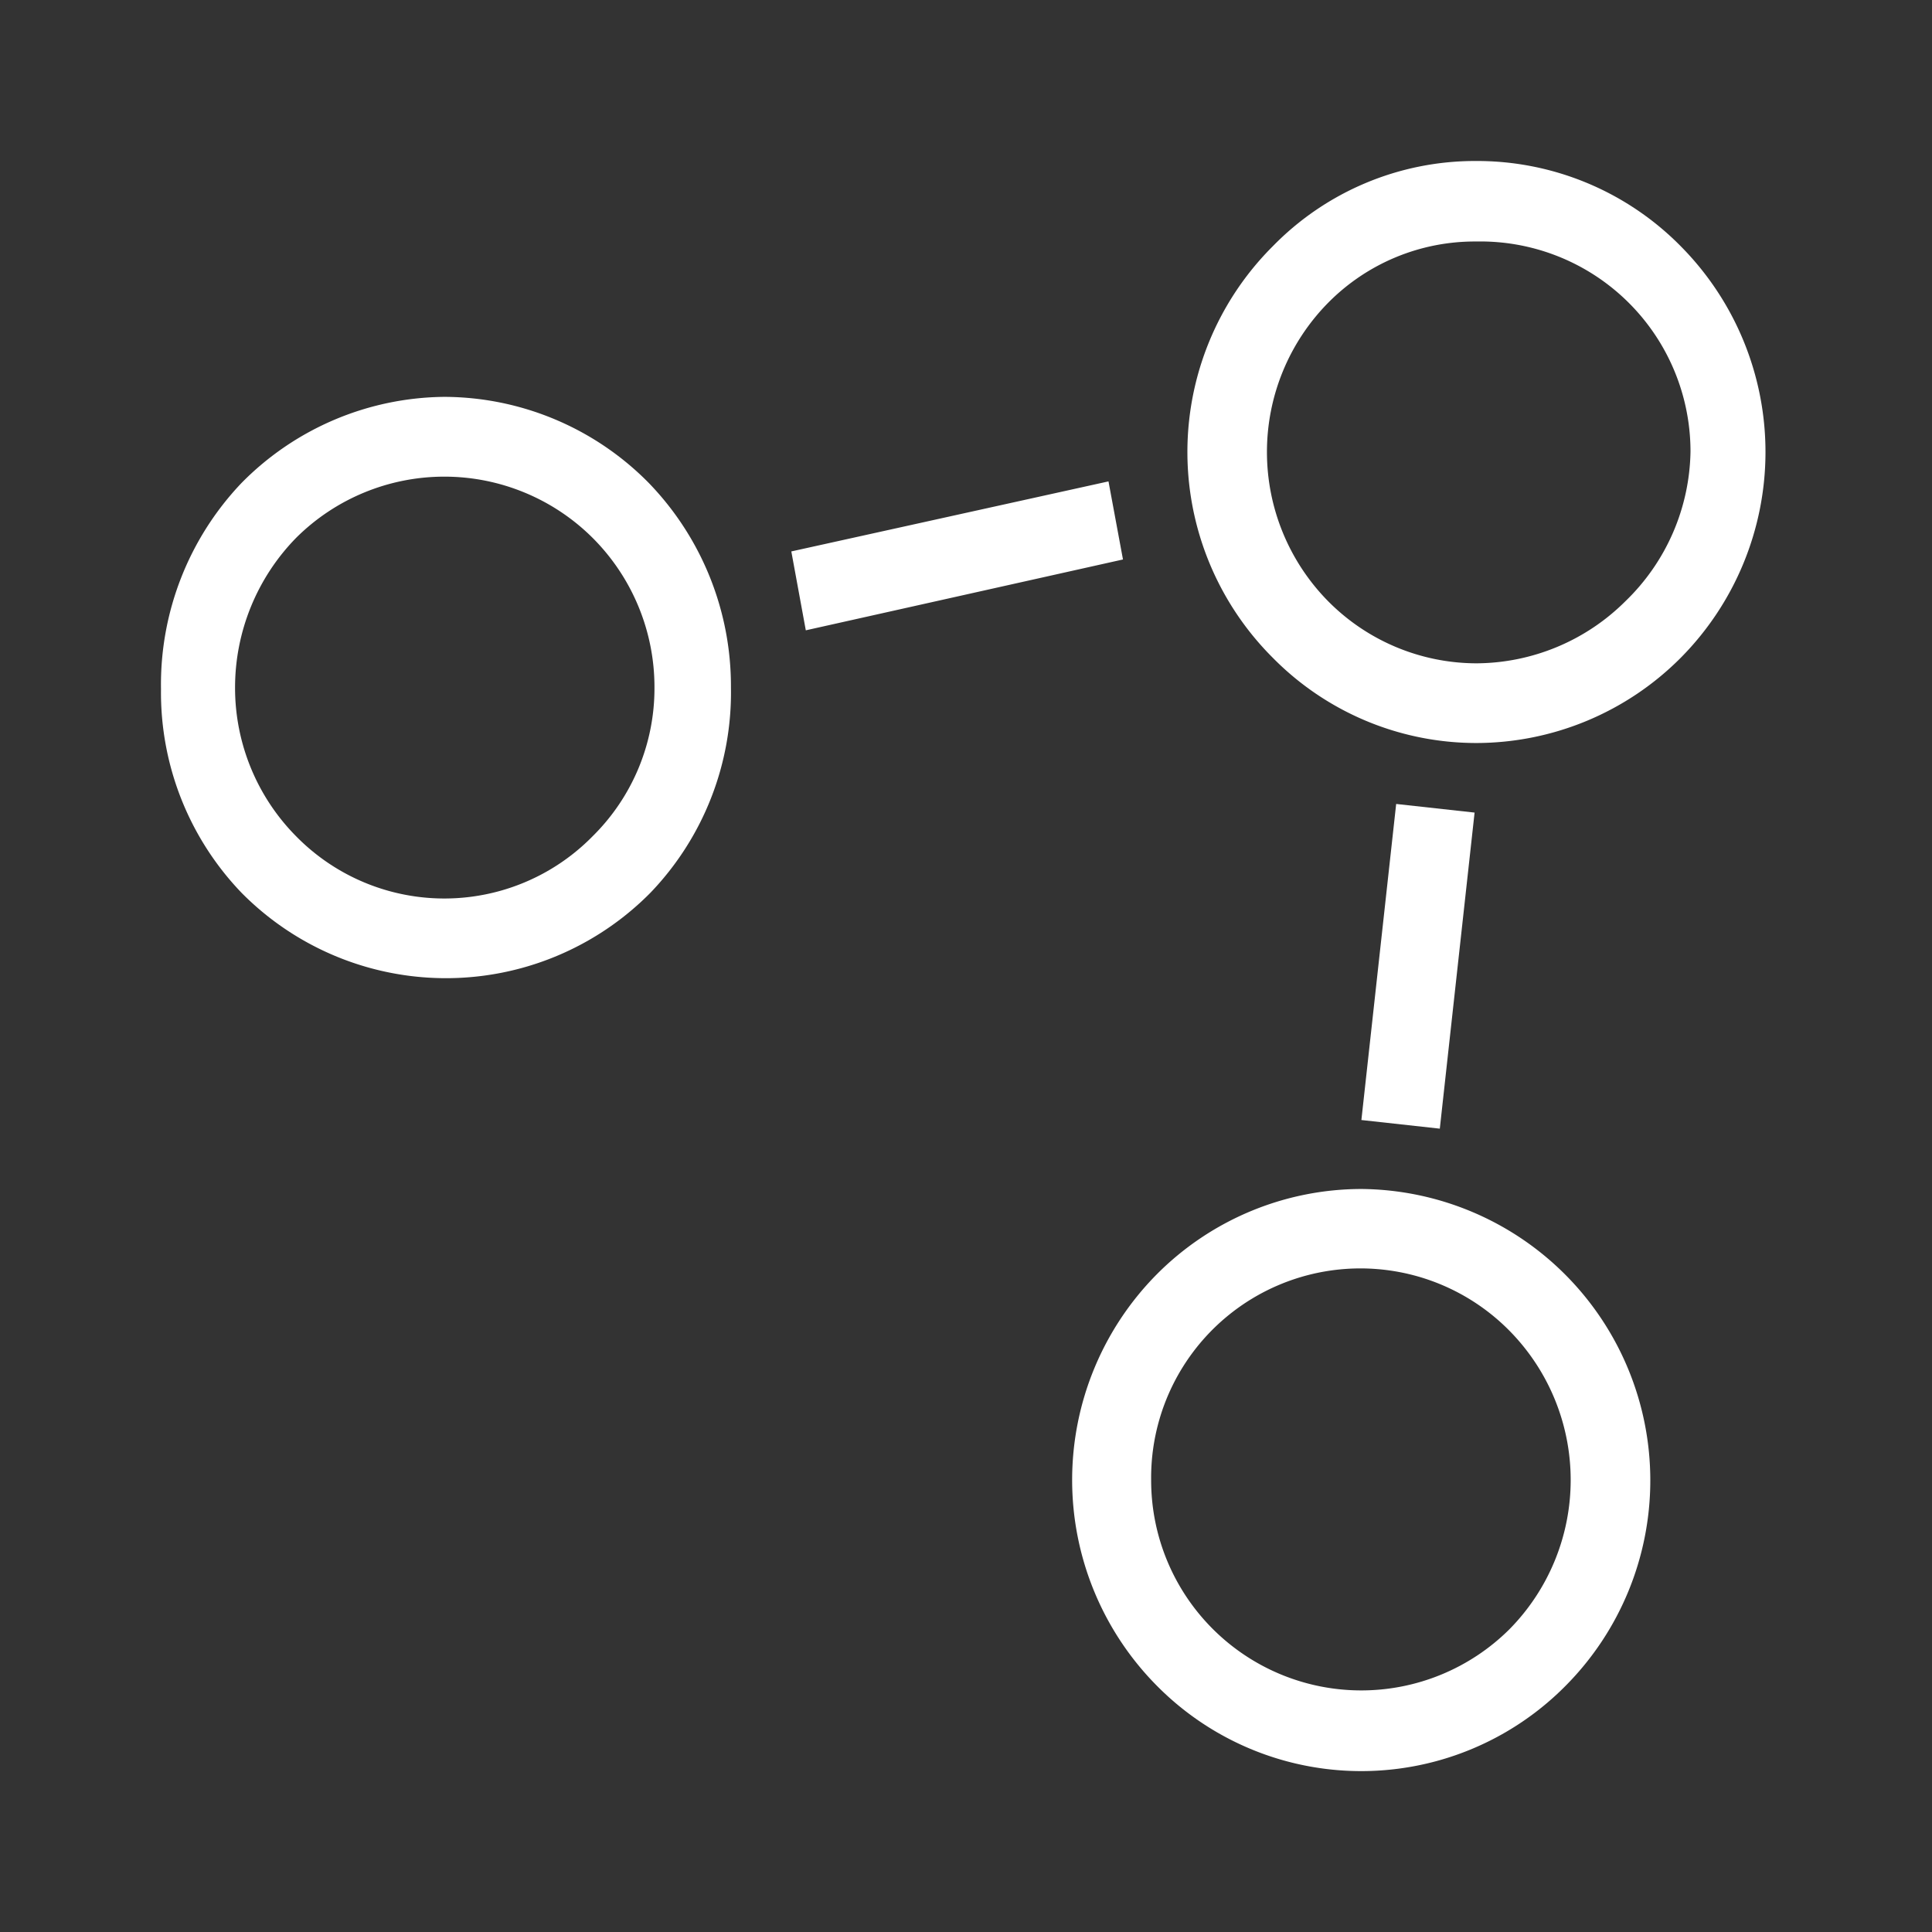 <svg xmlns:xlink="http://www.w3.org/1999/xlink" xmlns="http://www.w3.org/2000/svg" title="Supply Chains" class="icon" width="62"  height="62" ><rect width="100%" height="100%" fill="#333333" stroke="none"/><defs><symbol id="supply-chains" viewBox="0 0 24 24">
        <defs>

        </defs>
        <g id="Layer_2" data-name="Layer 2">
            <g id="Layer_1-2" data-name="Layer 1">
                <path></path>
                <path class="cls-2" d="M5.52 4.93A3.58 3.58 0 003 6a3.63 3.63 0 00-1 2.56 3.59 3.59 0 001 2.53 3.57 3.57 0 005.08 0 3.59 3.59 0 001-2.55A3.63 3.63 0 008.06 6a3.58 3.58 0 00-2.54-1.07zm1.84 5.46a2.58 2.58 0 01-3.68 0 2.62 2.62 0 01-.76-1.85 2.66 2.66 0 01.76-1.86 2.61 2.61 0 013.68 0 2.62 2.62 0 01.77 1.86 2.58 2.58 0 01-.77 1.85zm9.55 4.38a3.59 3.59 0 00-2.54 1.06 3.63 3.63 0 000 5.11 3.57 3.57 0 005.08 0 3.62 3.62 0 00-2.54-6.17zm1.84 5.47a2.61 2.61 0 01-4.45-1.85 2.6 2.6 0 014.45-1.86 2.64 2.64 0 010 3.71zm2.13-17.18A3.55 3.55 0 0018.34 2a3.51 3.51 0 00-2.53 1.06 3.61 3.61 0 000 5.11 3.55 3.55 0 002.53 1.06 3.59 3.59 0 002.54-1.06 3.63 3.63 0 000-5.11zm-.69 4.41a2.64 2.64 0 01-1.85.77 2.6 2.6 0 01-1.84-.77 2.64 2.64 0 010-3.71A2.56 2.56 0 0118.34 3 2.61 2.61 0 0121 5.61a2.64 2.64 0 01-.81 1.86zm-6.42-1.49l-3.94.87.18.98 3.94-.88-.18-.97z"></path>
                <path class="cls-2" transform="rotate(-83.72 17.617 12.002)" d="M15.64 11.51h3.95v.98h-3.95z"></path>
            </g>
        </g>
    </symbol></defs>
                        <use xlink:href="#supply-chains" fill="#ffffff"></use>
                    </svg>